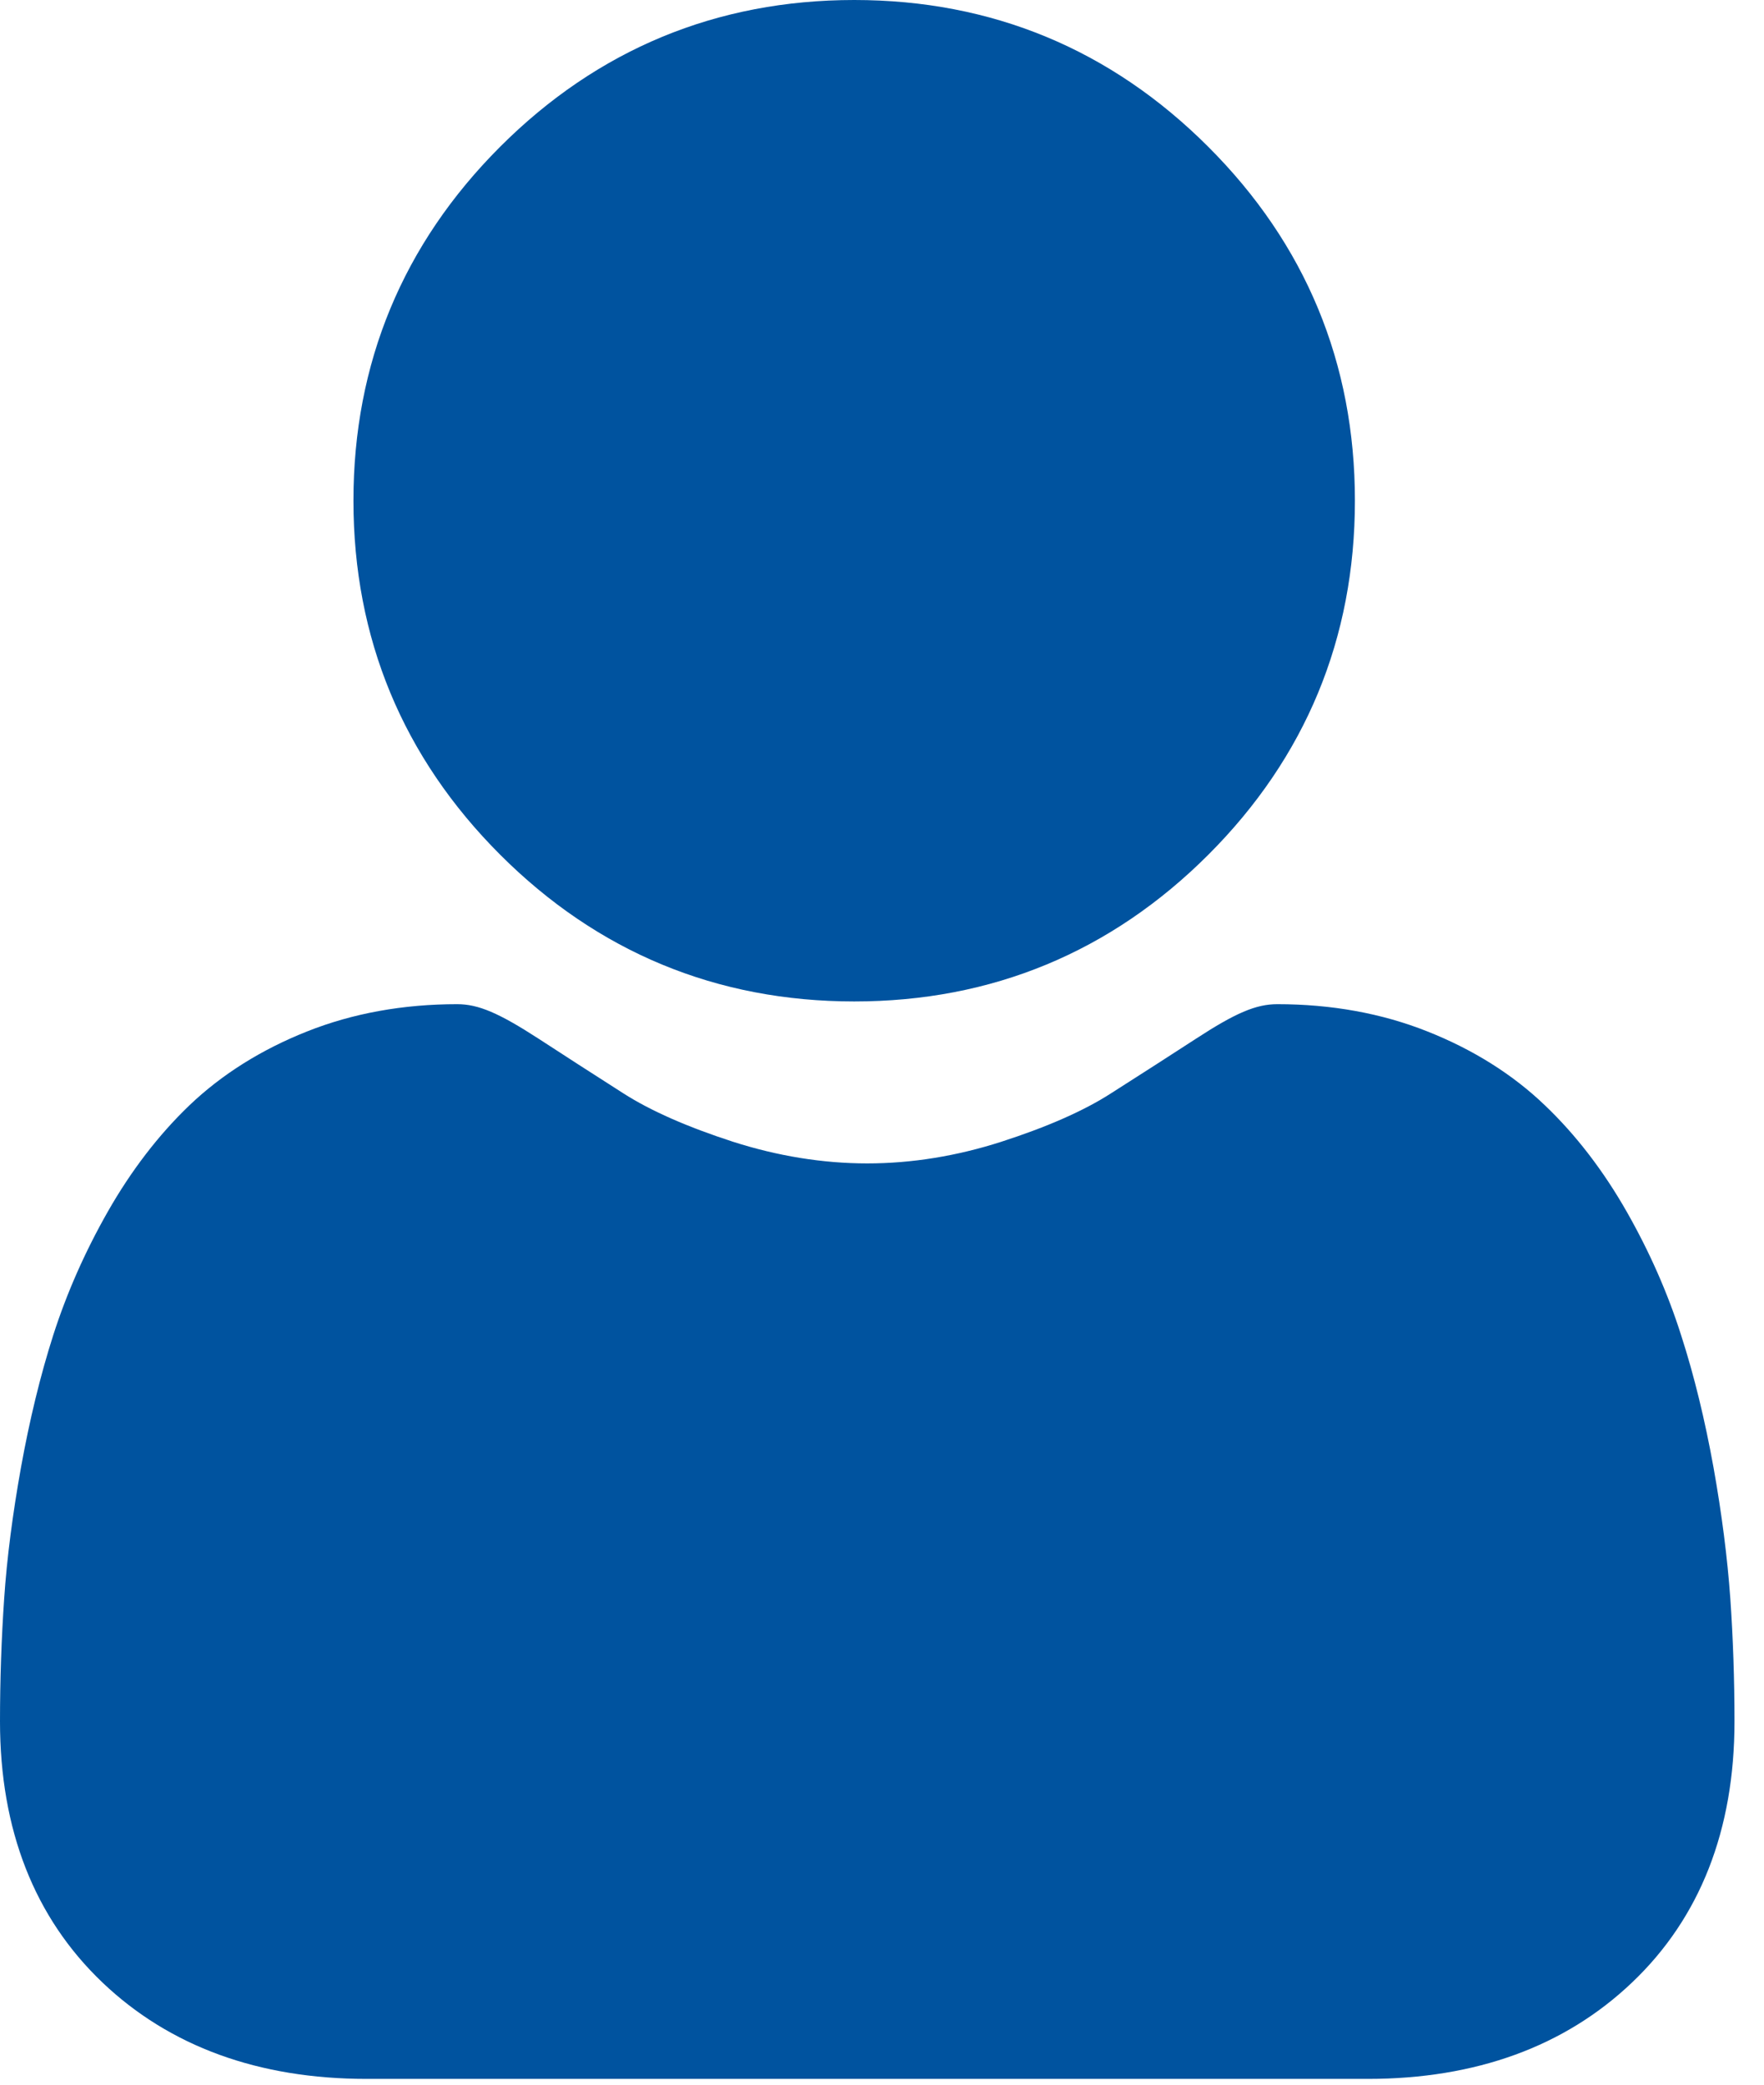 <svg width="11" height="13" viewBox="0 0 11 13" fill="none" xmlns="http://www.w3.org/2000/svg">
<path d="M5.327 6.245C6.185 6.245 6.928 5.937 7.535 5.33C8.142 4.723 8.449 3.98 8.449 3.122C8.449 2.265 8.142 1.522 7.534 0.915C6.927 0.308 6.185 0 5.327 0C4.469 0 3.726 0.308 3.119 0.915C2.512 1.522 2.204 2.265 2.204 3.122C2.204 3.98 2.512 4.723 3.119 5.33C3.726 5.937 4.469 6.245 5.327 6.245Z" fill="#00539F"/>
<path d="M10.79 9.969C10.772 9.716 10.737 9.441 10.685 9.15C10.632 8.857 10.565 8.579 10.483 8.326C10.4 8.064 10.286 7.806 10.145 7.558C9.999 7.301 9.827 7.077 9.634 6.893C9.433 6.7 9.186 6.545 8.901 6.432C8.617 6.319 8.302 6.262 7.965 6.262C7.832 6.262 7.704 6.317 7.457 6.478C7.305 6.577 7.127 6.691 6.928 6.818C6.759 6.927 6.529 7.028 6.244 7.12C5.967 7.209 5.686 7.255 5.408 7.255C5.13 7.255 4.849 7.209 4.571 7.12C4.287 7.028 4.057 6.927 3.887 6.818C3.691 6.693 3.513 6.578 3.358 6.477C3.111 6.317 2.983 6.262 2.851 6.262C2.514 6.262 2.199 6.319 1.915 6.432C1.63 6.545 1.383 6.7 1.181 6.893C0.989 7.077 0.817 7.301 0.671 7.558C0.53 7.806 0.416 8.064 0.332 8.326C0.251 8.579 0.184 8.857 0.131 9.15C0.079 9.44 0.043 9.716 0.026 9.969C0.009 10.217 0 10.475 0 10.735C0 11.411 0.215 11.959 0.639 12.363C1.058 12.762 1.613 12.964 2.287 12.964H8.529C9.203 12.964 9.758 12.762 10.177 12.363C10.601 11.96 10.816 11.412 10.816 10.735C10.816 10.473 10.807 10.216 10.79 9.969Z" fill="#00539F"/>
</svg>
